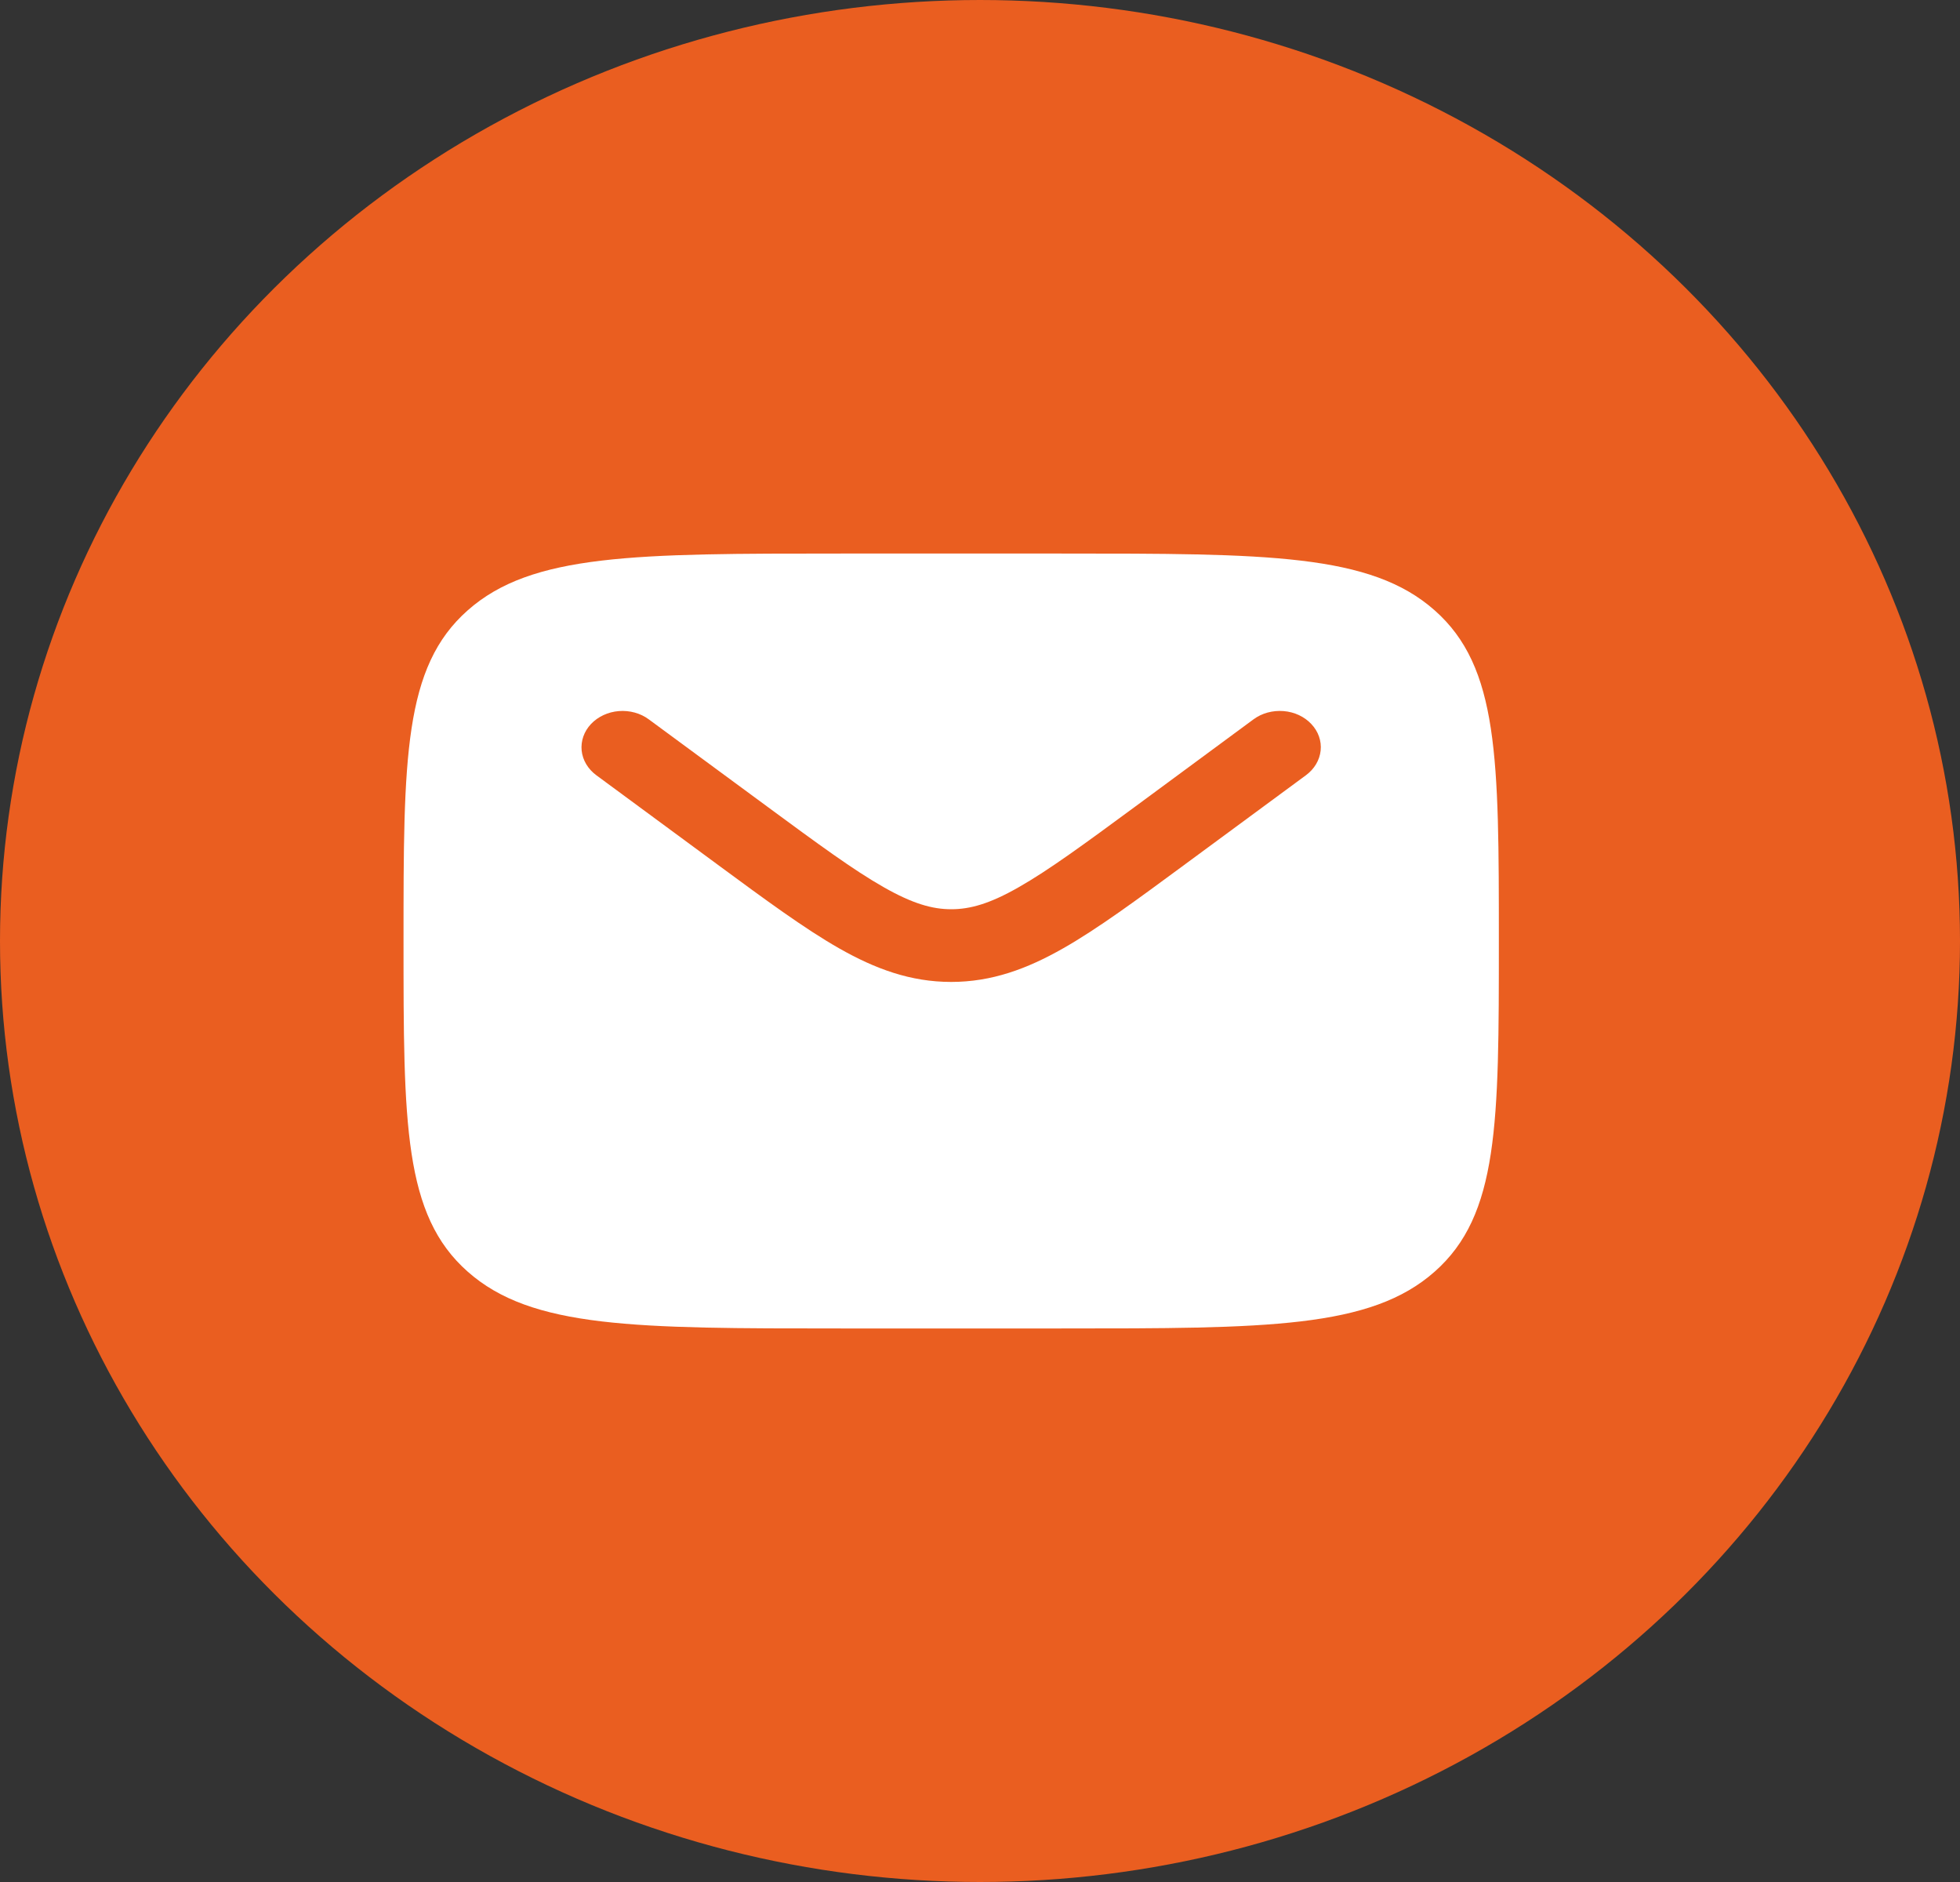 <?xml version="1.0" encoding="UTF-8"?> <svg xmlns="http://www.w3.org/2000/svg" width="25" height="24" viewBox="0 0 25 24" fill="none"><rect x="0" y="0" width="25" height="24" fill="#333333" stroke="none"/> <g clip-path="url(#clip0_1932_138)"> <g clip-path="url(#clip1_1932_138)"> <ellipse cx="12.5" cy="12" rx="12.5" ry="12" fill="#EA5E20"></ellipse> <path fill-rule="evenodd" clip-rule="evenodd" d="M5.966 7.783C5.147 8.506 5.147 9.671 5.147 12C5.147 14.329 5.147 15.494 5.966 16.217C6.784 16.941 8.101 16.941 10.735 16.941H13.529C16.163 16.941 17.481 16.941 18.299 16.217C19.118 15.494 19.118 14.329 19.118 12C19.118 9.671 19.118 8.506 18.299 7.783C17.481 7.059 16.163 7.059 13.529 7.059H10.735C8.101 7.059 6.784 7.059 5.966 7.783ZM16.726 9.233C16.815 9.327 16.858 9.449 16.845 9.571C16.832 9.694 16.765 9.806 16.659 9.885L15.125 11.015C14.505 11.472 14.004 11.842 13.56 12.094C13.099 12.356 12.65 12.522 12.132 12.522C11.615 12.522 11.165 12.356 10.704 12.094C10.261 11.842 9.759 11.472 9.14 11.016L7.606 9.886C7.499 9.807 7.432 9.694 7.419 9.572C7.407 9.449 7.449 9.328 7.538 9.233C7.627 9.139 7.755 9.079 7.893 9.068C8.032 9.057 8.17 9.095 8.276 9.174L9.785 10.285C10.437 10.765 10.889 11.097 11.272 11.314C11.641 11.524 11.892 11.595 12.133 11.595C12.374 11.595 12.625 11.525 12.994 11.314C13.376 11.097 13.829 10.765 14.481 10.285L15.989 9.173C16.096 9.094 16.233 9.057 16.372 9.068C16.51 9.079 16.637 9.138 16.726 9.233Z" fill="white"></path> </g> </g> <defs> <clipPath id="clip0_1932_138"> <rect width="25" height="24" fill="white"></rect> </clipPath> <clipPath id="clip1_1932_138"> <rect width="25" height="24" fill="white"></rect> </clipPath> </defs> </svg> 